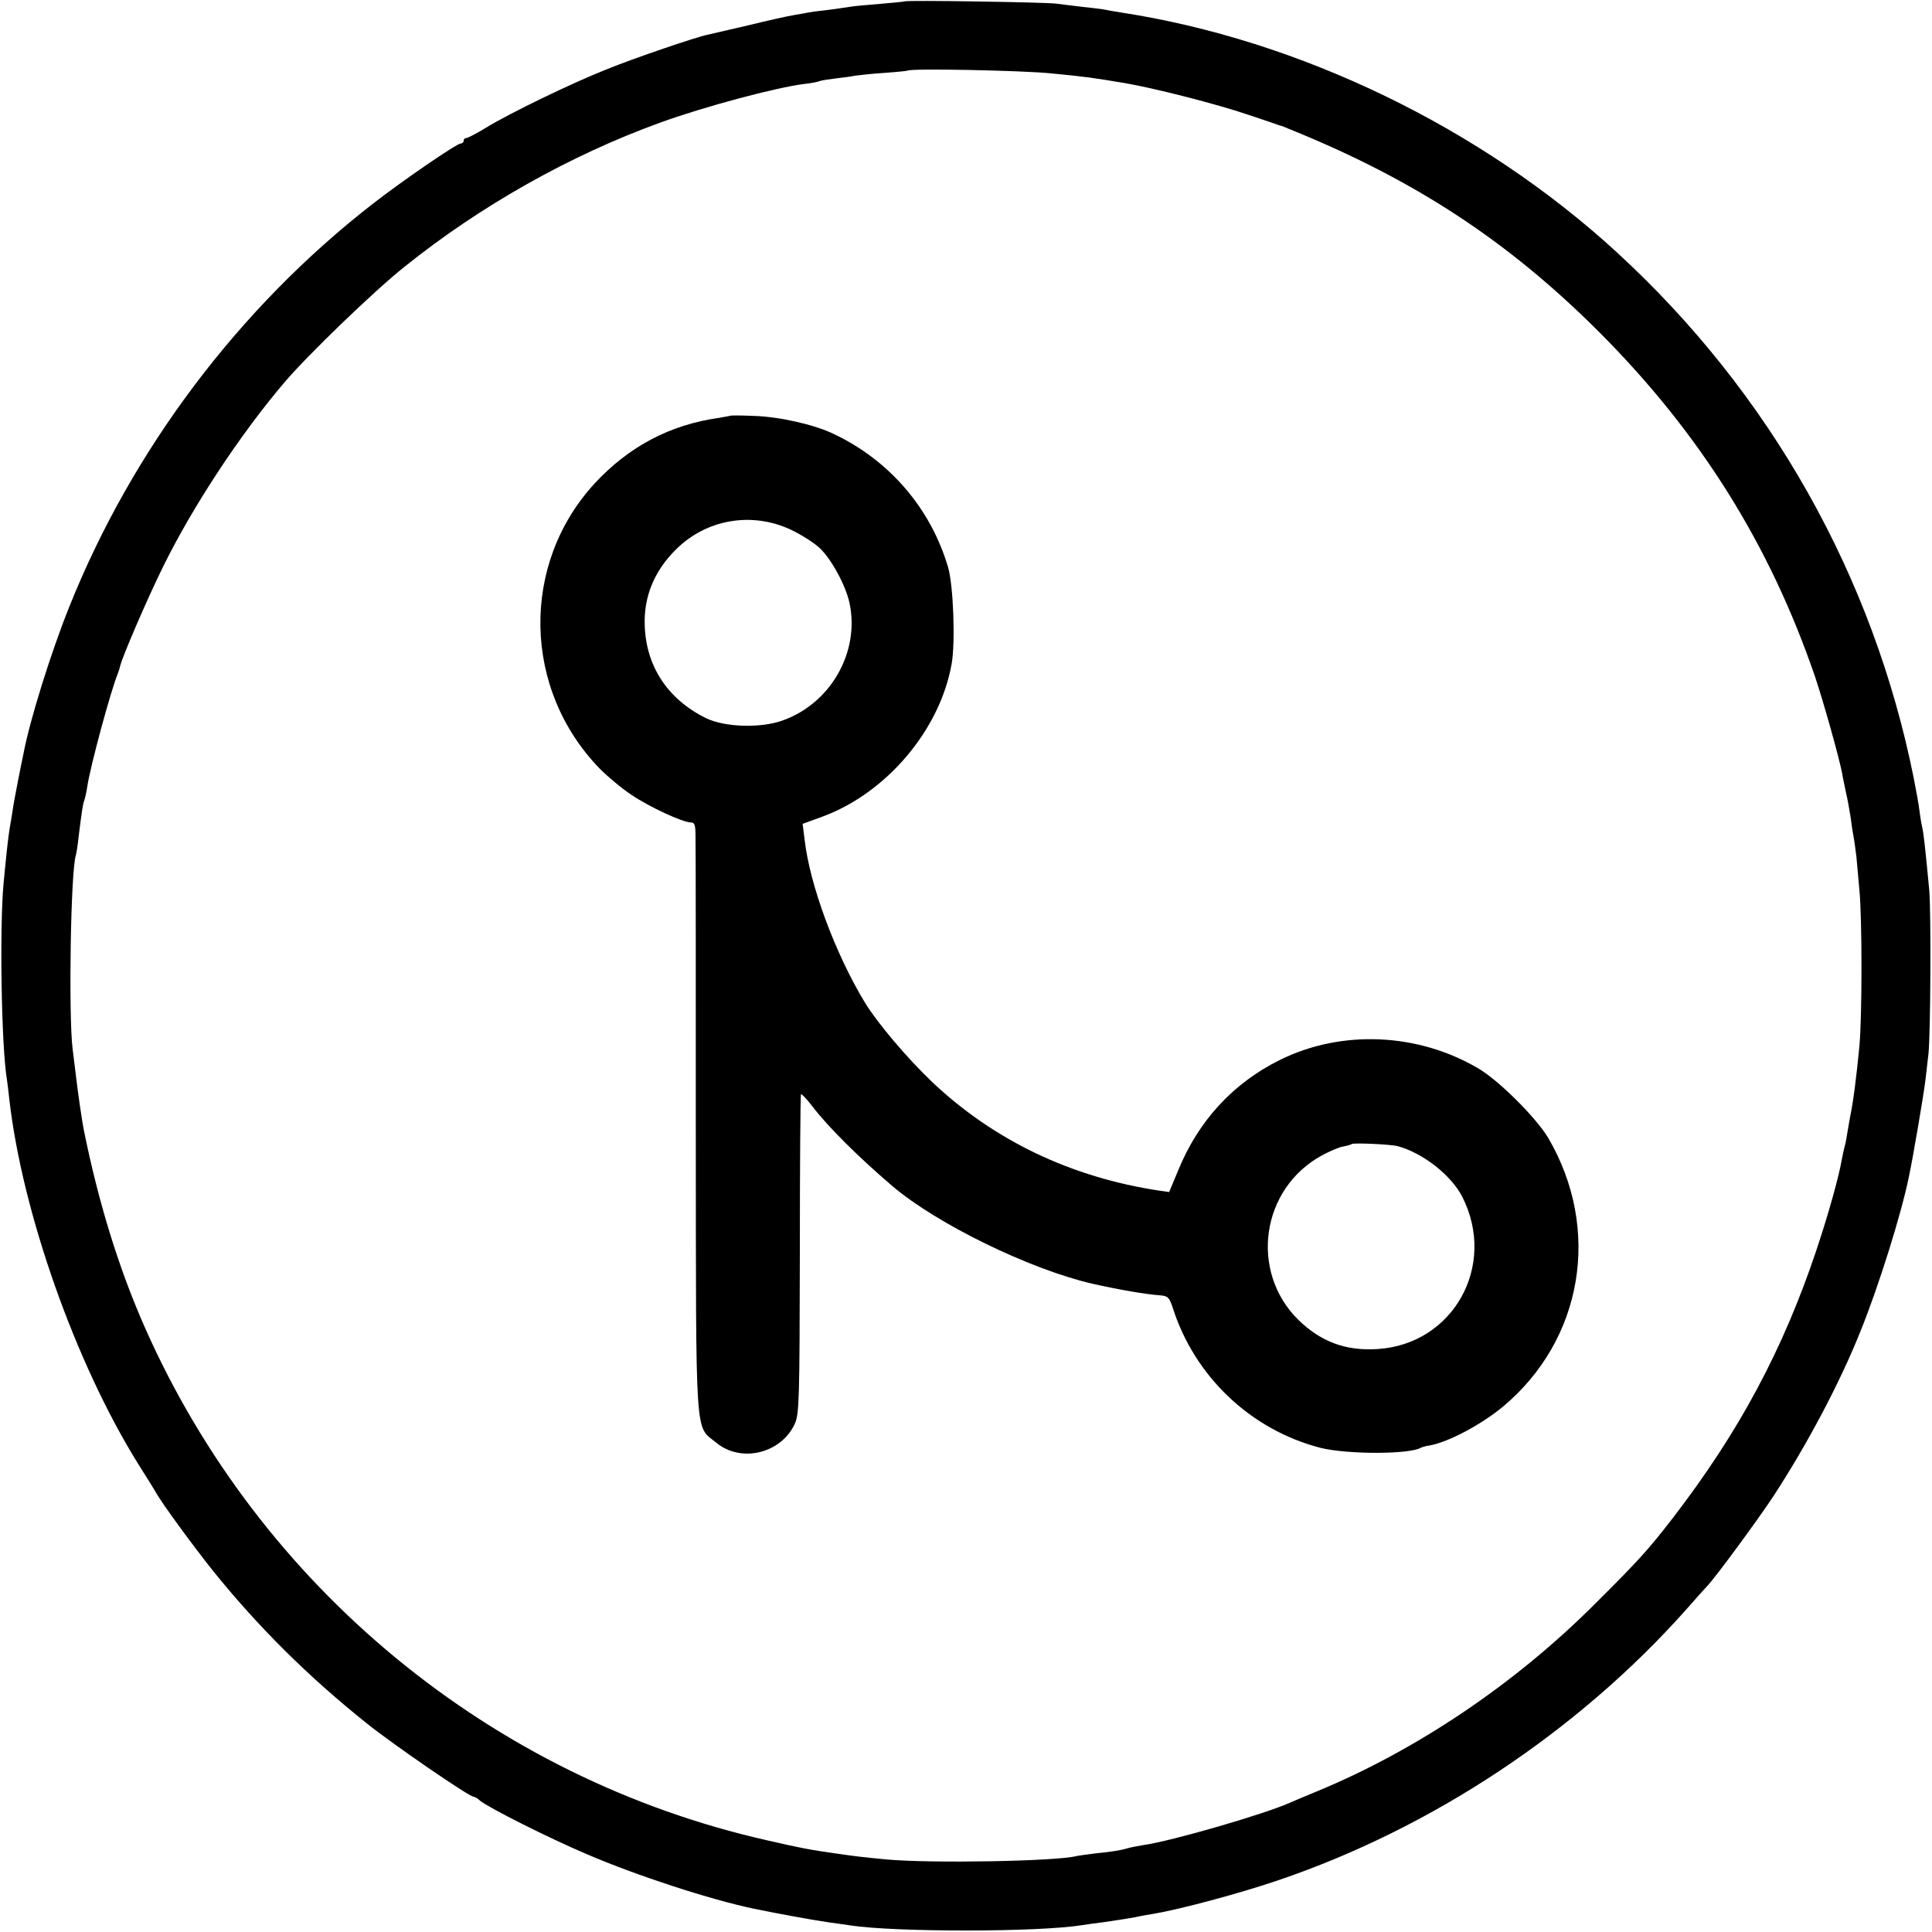<?xml version="1.0" standalone="no"?>
<!DOCTYPE svg PUBLIC "-//W3C//DTD SVG 20010904//EN"
 "http://www.w3.org/TR/2001/REC-SVG-20010904/DTD/svg10.dtd">
<svg version="1.0" xmlns="http://www.w3.org/2000/svg"
 width="700pt" height="700pt" viewBox="0 0 700 700"
 preserveAspectRatio="xMidYMid meet">
<g transform="translate(0,700) scale(0.1,-0.1)"
fill="#000000" stroke="none">
<path d="M3278 6995 c-1 -1 -42 -5 -89 -9 -47 -4 -95 -8 -105 -10 -10 -2 -48
-7 -84 -12 -36 -4 -67 -8 -70 -9 -3 -1 -25 -5 -50 -9 -25 -4 -101 -21 -170
-38 -69 -16 -135 -31 -147 -34 -40 -8 -264 -84 -367 -126 -124 -49 -349 -158
-434 -210 -34 -21 -67 -38 -72 -38 -6 0 -10 -4 -10 -10 0 -5 -5 -10 -11 -10
-14 0 -210 -134 -319 -219 -484 -376 -872 -891 -1100 -1462 -66 -165 -142
-408 -165 -530 -3 -13 -12 -58 -20 -99 -8 -41 -17 -89 -19 -105 -3 -17 -7 -46
-11 -66 -6 -40 -10 -74 -22 -199 -15 -162 -8 -591 12 -711 2 -13 6 -46 9 -74
47 -408 239 -953 466 -1318 30 -48 60 -95 65 -105 24 -42 133 -191 208 -285
163 -202 344 -382 557 -552 92 -74 370 -265 386 -265 4 0 15 -6 23 -14 30 -25
248 -135 387 -194 181 -78 449 -165 607 -198 88 -18 213 -41 276 -50 25 -3 57
-8 71 -10 163 -25 682 -25 842 1 13 2 46 7 73 10 74 11 87 13 120 19 17 4 46
9 65 12 95 16 309 73 450 121 558 189 1087 540 1480 982 36 41 70 79 76 85 29
30 185 242 240 326 122 187 240 409 315 597 66 163 147 422 175 558 16 75 54
300 60 350 4 33 9 76 11 95 8 70 10 517 3 595 -15 159 -21 210 -25 225 -2 8
-7 35 -10 60 -3 25 -13 79 -21 120 -147 733 -520 1395 -1075 1905 -492 452
-1151 771 -1799 870 -25 4 -53 9 -62 11 -9 1 -43 6 -75 9 -32 4 -76 9 -98 12
-44 5 -541 13 -547 8z m532 -261 c125 -12 151 -16 265 -35 107 -18 337 -77
445 -114 58 -19 110 -37 115 -39 6 -1 24 -8 40 -15 452 -183 790 -405 1120
-735 365 -366 618 -770 782 -1250 31 -93 86 -289 97 -346 2 -14 9 -45 14 -70
6 -25 13 -65 17 -90 3 -25 8 -58 11 -73 3 -15 7 -47 10 -70 2 -23 7 -78 11
-122 10 -104 10 -456 0 -565 -11 -114 -22 -200 -33 -253 -2 -12 -7 -38 -10
-57 -3 -19 -7 -43 -10 -52 -3 -10 -7 -30 -10 -45 -11 -65 -48 -198 -93 -333
-121 -361 -280 -658 -520 -970 -89 -115 -122 -152 -287 -316 -288 -287 -642
-525 -999 -673 -44 -18 -89 -37 -100 -42 -90 -41 -431 -140 -532 -154 -21 -4
-46 -8 -55 -11 -27 -8 -57 -13 -117 -19 -31 -4 -63 -8 -71 -10 -74 -19 -528
-27 -690 -12 -81 8 -103 10 -185 22 -91 13 -119 18 -245 47 -998 225 -1839
918 -2255 1858 -94 213 -167 448 -221 714 -6 28 -23 145 -29 199 -3 23 -8 67
-12 97 -15 122 -7 646 12 702 2 7 7 38 10 68 12 95 15 115 20 129 3 8 8 30 11
50 11 75 86 351 111 411 3 8 7 20 8 26 8 34 96 239 155 359 107 218 279 480
441 670 85 100 327 333 434 418 275 221 600 404 925 522 159 58 421 128 525
141 22 2 47 7 54 10 8 3 35 7 60 10 26 3 57 7 71 10 14 2 61 7 105 10 44 3 81
7 83 8 9 9 415 1 522 -10z"/>
<path d="M2647 5494 c-1 -1 -20 -4 -42 -8 -178 -25 -326 -104 -449 -236 -271
-293 -263 -748 18 -1036 28 -28 79 -71 114 -94 65 -44 184 -99 215 -100 14 0
17 -9 17 -52 1 -29 1 -510 1 -1069 1 -1139 -4 -1062 74 -1126 90 -75 236 -39
285 69 16 35 17 93 18 614 0 316 2 577 4 579 2 3 21 -17 41 -43 57 -75 169
-186 291 -290 161 -137 498 -301 723 -353 98 -22 191 -38 243 -42 31 -2 36 -7
48 -42 79 -252 284 -446 537 -511 97 -24 324 -24 364 1 4 2 18 6 32 8 69 13
185 75 264 140 291 243 358 644 164 975 -44 73 -178 207 -253 251 -219 129
-495 141 -718 31 -170 -84 -296 -221 -369 -400 l-33 -79 -35 5 c-320 48 -600
182 -824 394 -91 87 -197 212 -243 287 -108 178 -201 429 -219 593 l-7 55 74
27 c231 86 424 314 466 553 14 79 6 286 -13 350 -63 213 -212 387 -415 483
-71 34 -196 62 -287 65 -46 2 -84 2 -86 1z m218 -413 c34 -16 81 -45 103 -65
43 -39 96 -136 110 -201 38 -178 -69 -365 -244 -426 -80 -28 -208 -24 -276 9
-138 68 -217 187 -222 335 -4 104 34 198 113 276 110 110 275 138 416 72z
m2200 -2234 c91 -25 193 -105 233 -183 127 -250 -33 -536 -309 -552 -114 -7
-204 27 -285 106 -178 176 -135 476 86 596 28 15 62 30 77 32 15 3 29 7 31 9
6 5 143 -1 167 -8z"/>
</g>
</svg>
